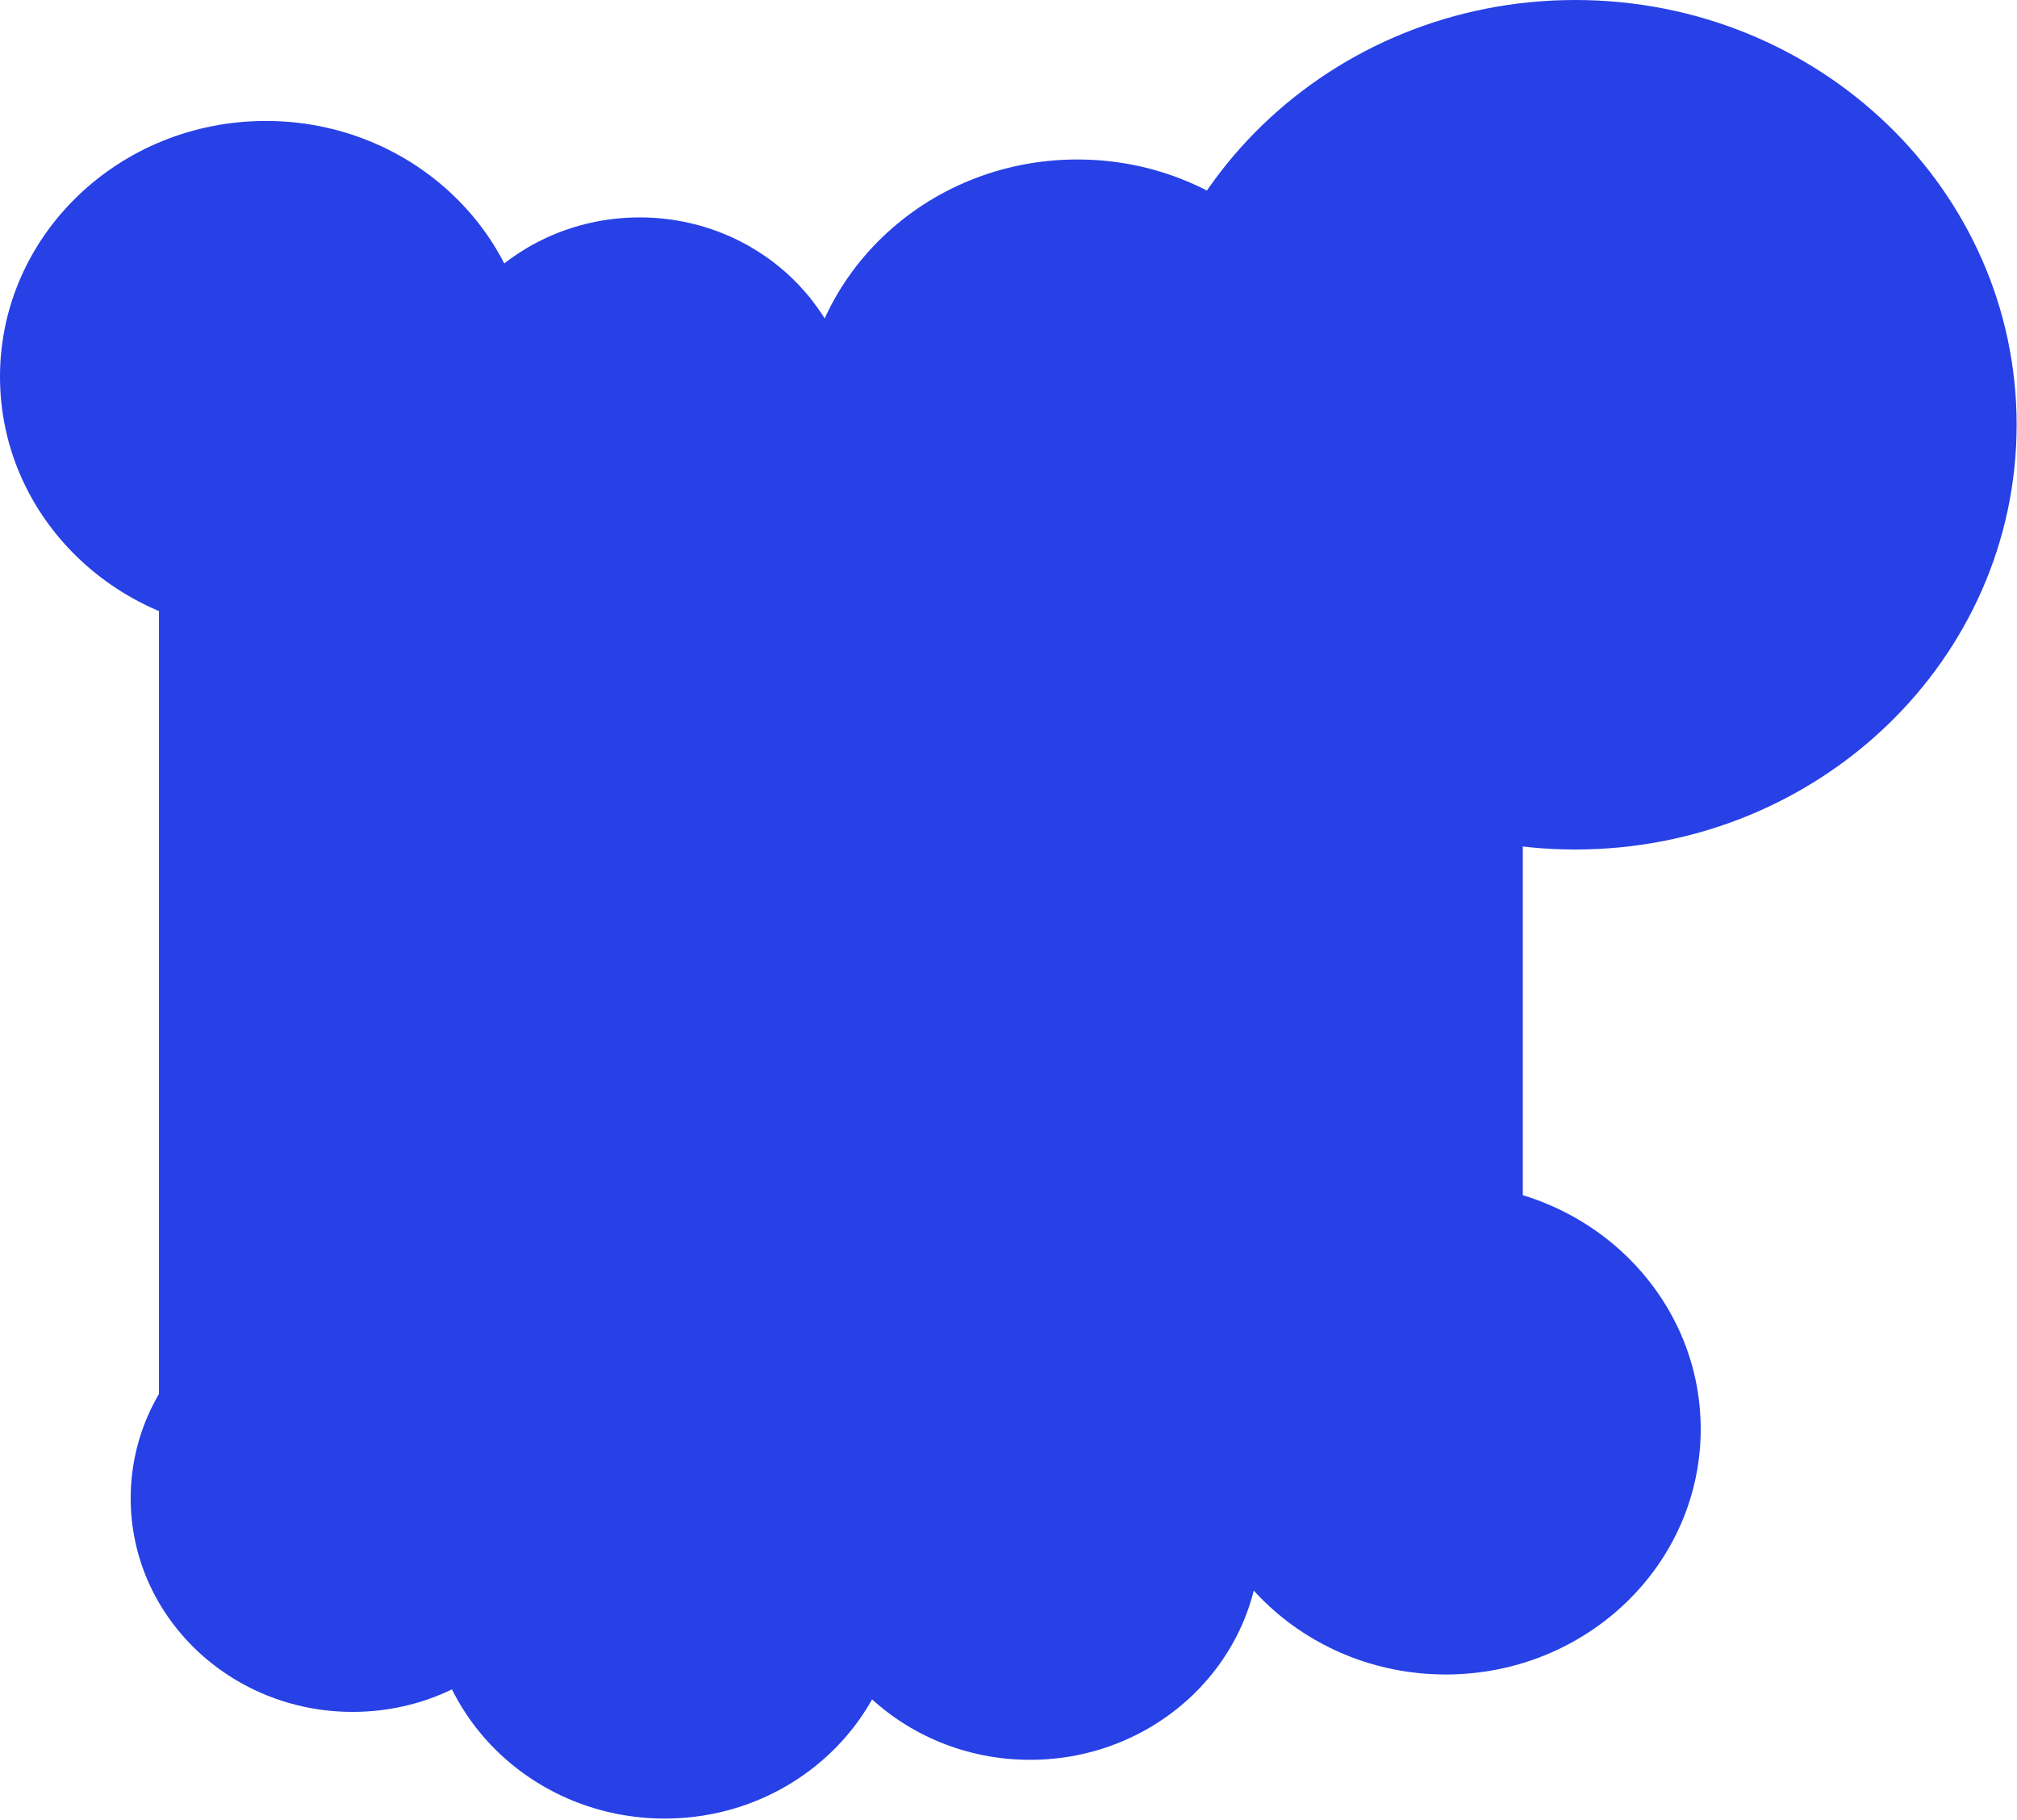 <?xml version="1.0" encoding="UTF-8"?> <svg xmlns="http://www.w3.org/2000/svg" width="890" height="803" viewBox="0 0 890 803" fill="none"><path d="M117.312 279.157C182.102 279.157 234.625 228.613 234.625 166.264C234.625 103.915 182.102 53.372 117.312 53.372C52.523 53.372 0 103.915 0 166.264C0 228.613 52.523 279.157 117.312 279.157Z" fill="#2741E6"></path><path d="M282.236 278.924C334.744 278.924 377.31 237.961 377.31 187.432C377.31 136.902 334.744 95.94 282.236 95.94C229.728 95.94 187.162 136.902 187.162 187.432C187.162 237.961 229.728 278.924 282.236 278.924Z" fill="#2741E6"></path><path d="M475.369 304.49C542.549 304.49 597.009 252.081 597.009 187.432C597.009 122.783 542.549 70.374 475.369 70.374C408.188 70.374 353.728 122.783 353.728 187.432C353.728 252.081 408.188 304.49 475.369 304.49Z" fill="#2741E6"></path><path d="M695.067 374.872C802.638 374.872 889.841 290.954 889.841 187.436C889.841 83.918 802.638 0 695.067 0C587.496 0 500.293 83.918 500.293 187.436C500.293 290.954 587.496 374.872 695.067 374.872Z" fill="#2741E6"></path><path d="M155.603 755.43C209.692 755.43 253.539 713.235 253.539 661.185C253.539 609.134 209.692 566.939 155.603 566.939C101.515 566.939 57.668 609.134 57.668 661.185C57.668 713.235 101.515 755.43 155.603 755.43Z" fill="#2741E6"></path><path d="M293.287 802.501C350.684 802.501 397.214 757.724 397.214 702.489C397.214 647.254 350.684 602.477 293.287 602.477C235.889 602.477 189.359 647.254 189.359 702.489C189.359 757.724 235.889 802.501 293.287 802.501Z" fill="#2741E6"></path><path d="M454.519 776.579C510.602 776.579 556.067 732.827 556.067 678.856C556.067 624.885 510.602 581.133 454.519 581.133C398.435 581.133 352.97 624.885 352.97 678.856C352.97 732.827 398.435 776.579 454.519 776.579Z" fill="#2741E6"></path><path d="M637.929 738.919C700.065 738.919 750.436 690.446 750.436 630.651C750.436 570.857 700.065 522.383 637.929 522.383C575.793 522.383 525.422 570.857 525.422 630.651C525.422 690.446 575.793 738.919 637.929 738.919Z" fill="#2741E6"></path><path d="M671.934 215.342H70.149V632.95H671.934V215.342Z" fill="#2741E6"></path></svg> 